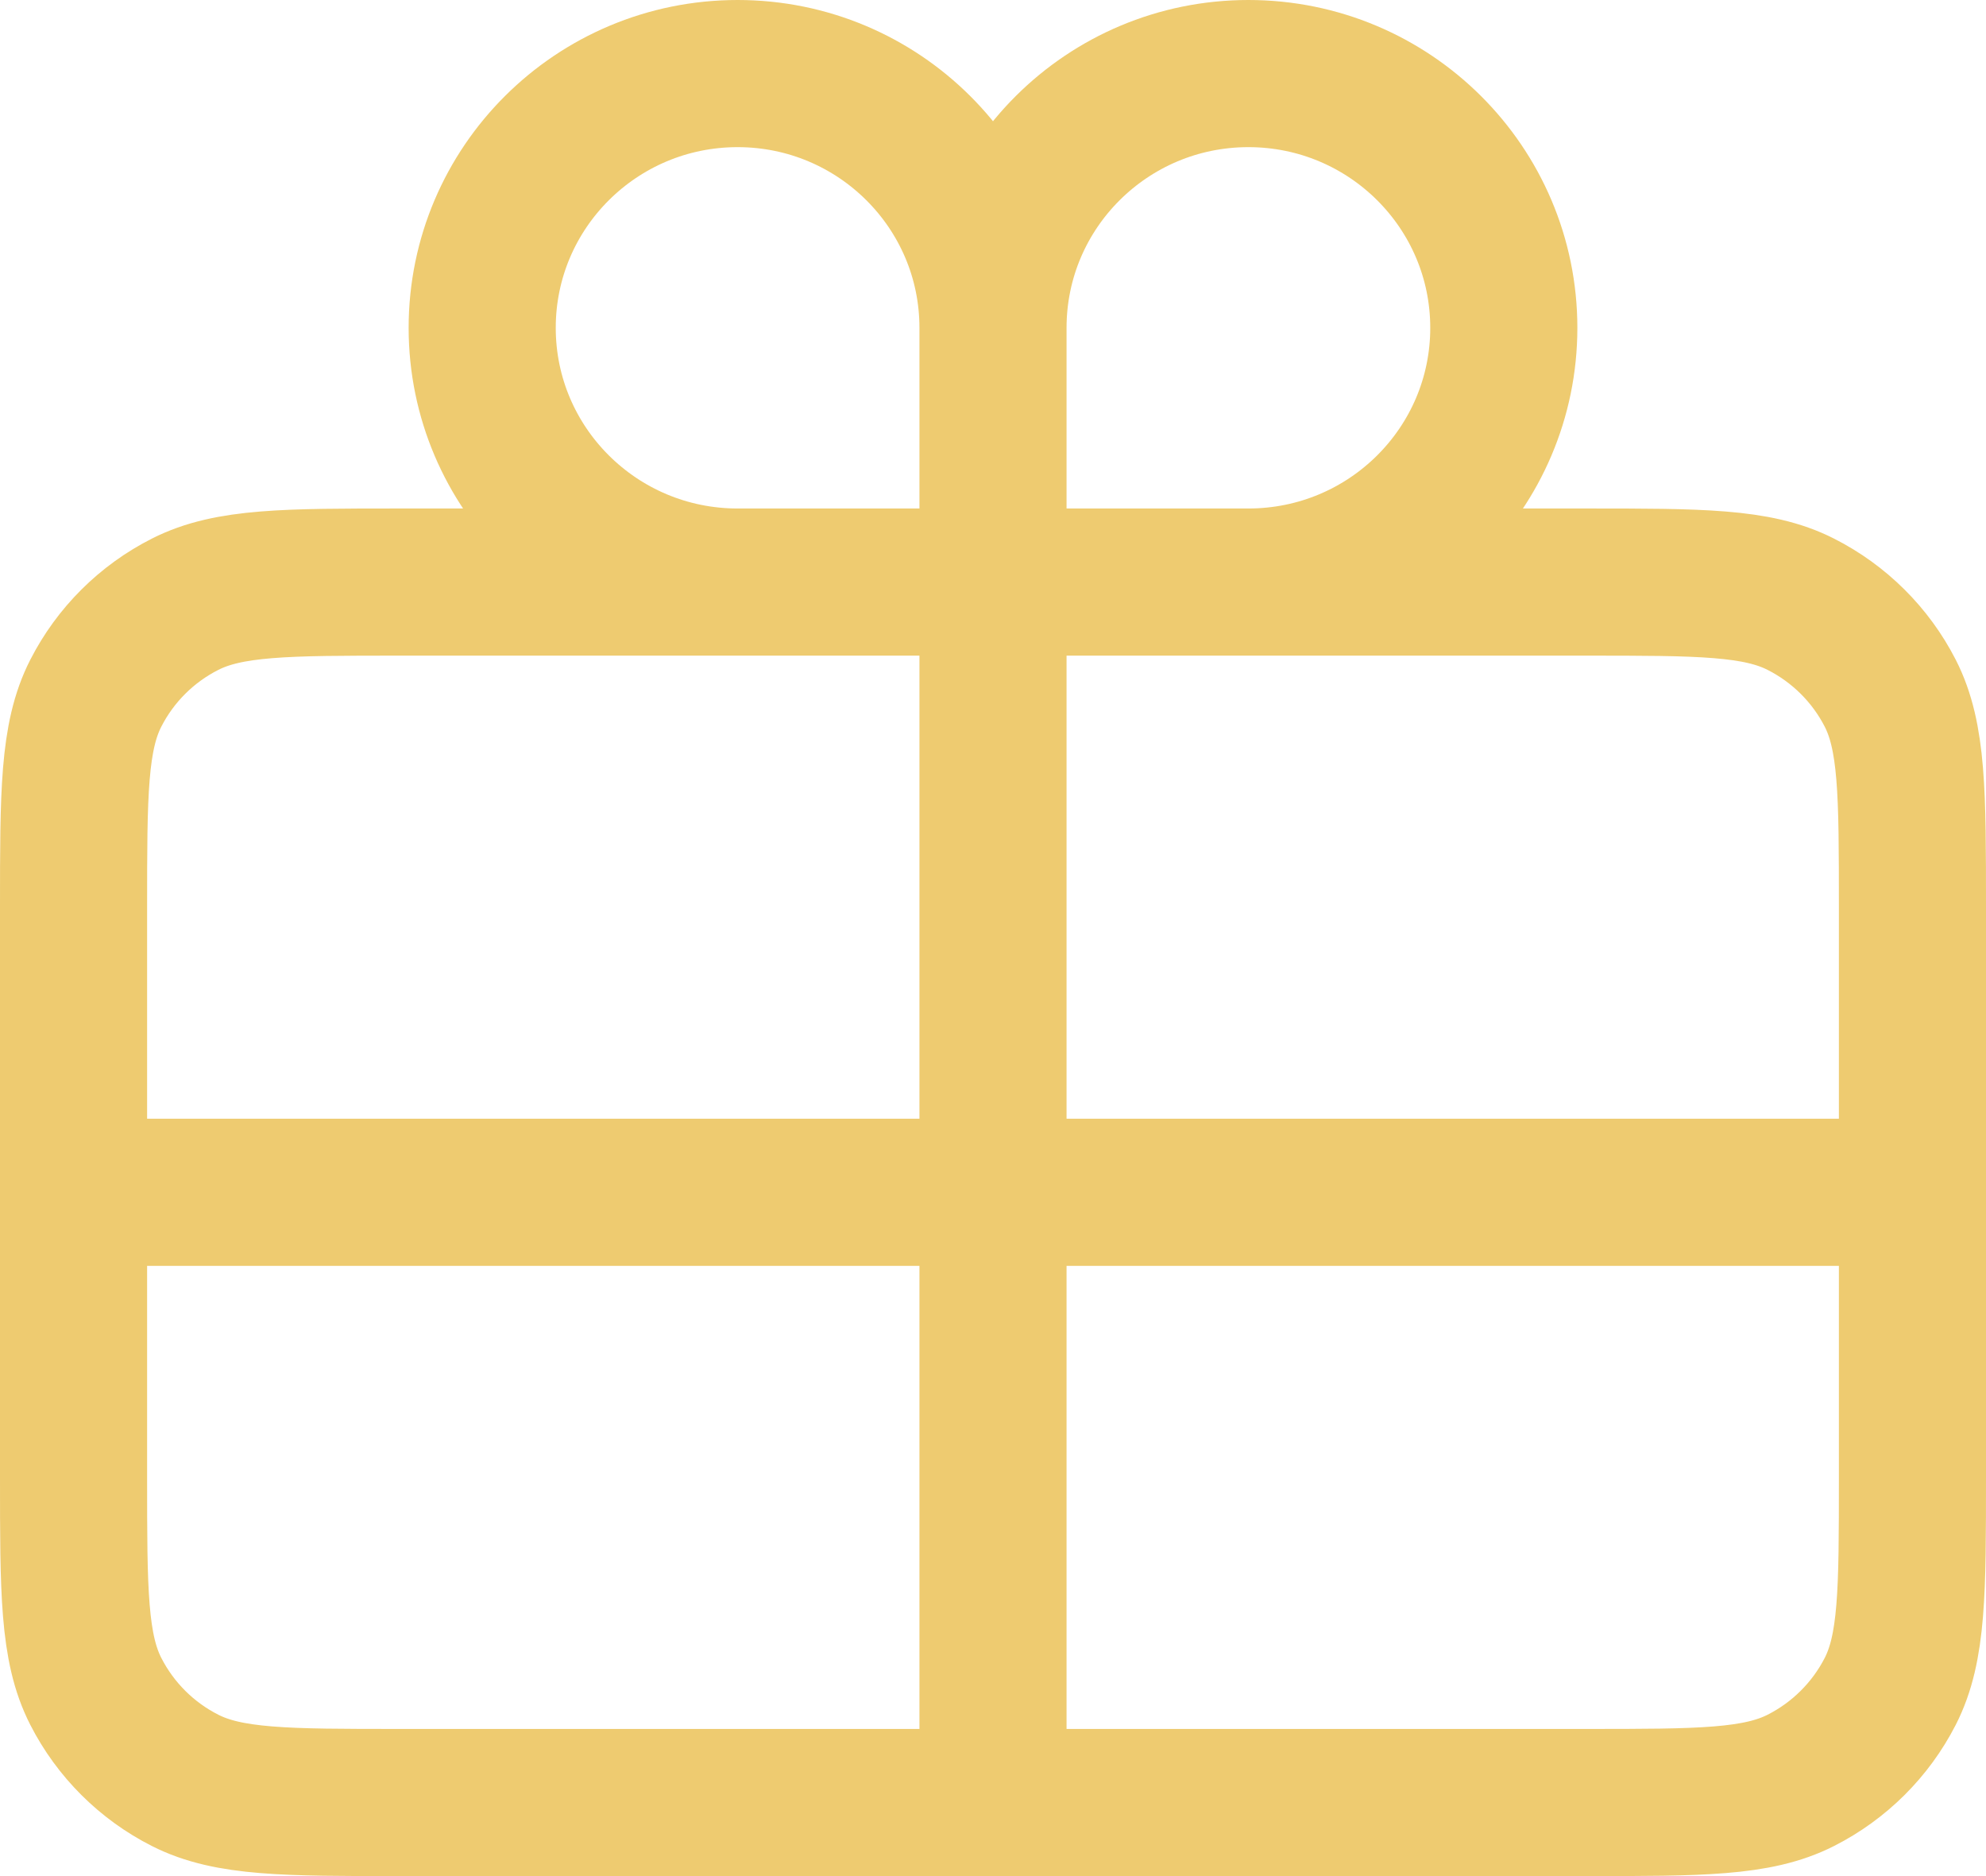 <svg width="54" height="51" viewBox="0 0 54 51" fill="none" xmlns="http://www.w3.org/2000/svg">
<path d="M27 8.912V15.823M27 8.912C27 5.095 30.109 2 33.944 2C37.78 2 40.889 5.095 40.889 8.912C40.889 12.729 37.78 15.823 33.944 15.823M27 8.912C27 5.095 23.891 2 20.056 2C16.22 2 13.111 5.095 13.111 8.912C13.111 12.729 16.22 15.823 20.056 15.823M27 15.823H33.944M27 15.823H20.056M27 15.823V32.412M33.944 15.823H43.112C46.223 15.823 47.777 15.823 48.965 16.426C50.01 16.956 50.862 17.802 51.395 18.842C52 20.024 52 21.571 52 24.662V32.412M20.056 15.823H10.889C7.778 15.823 6.221 15.823 5.033 16.426C3.987 16.956 3.138 17.802 2.606 18.842C2 20.025 2 21.574 2 24.671V32.412M27 32.412H2M27 32.412V49M27 32.412H52M52 32.412V40.163C52 43.254 52 44.799 51.395 45.981C50.862 47.021 50.01 47.868 48.965 48.398C47.778 49 46.225 49 43.12 49H27M2 32.412V40.154C2 43.25 2 44.798 2.606 45.981C3.138 47.021 3.987 47.868 5.033 48.398C6.22 49 7.775 49 10.88 49H27" stroke="#EECB70" stroke-width="4" stroke-linecap="round" stroke-linejoin="round"/>
</svg>
